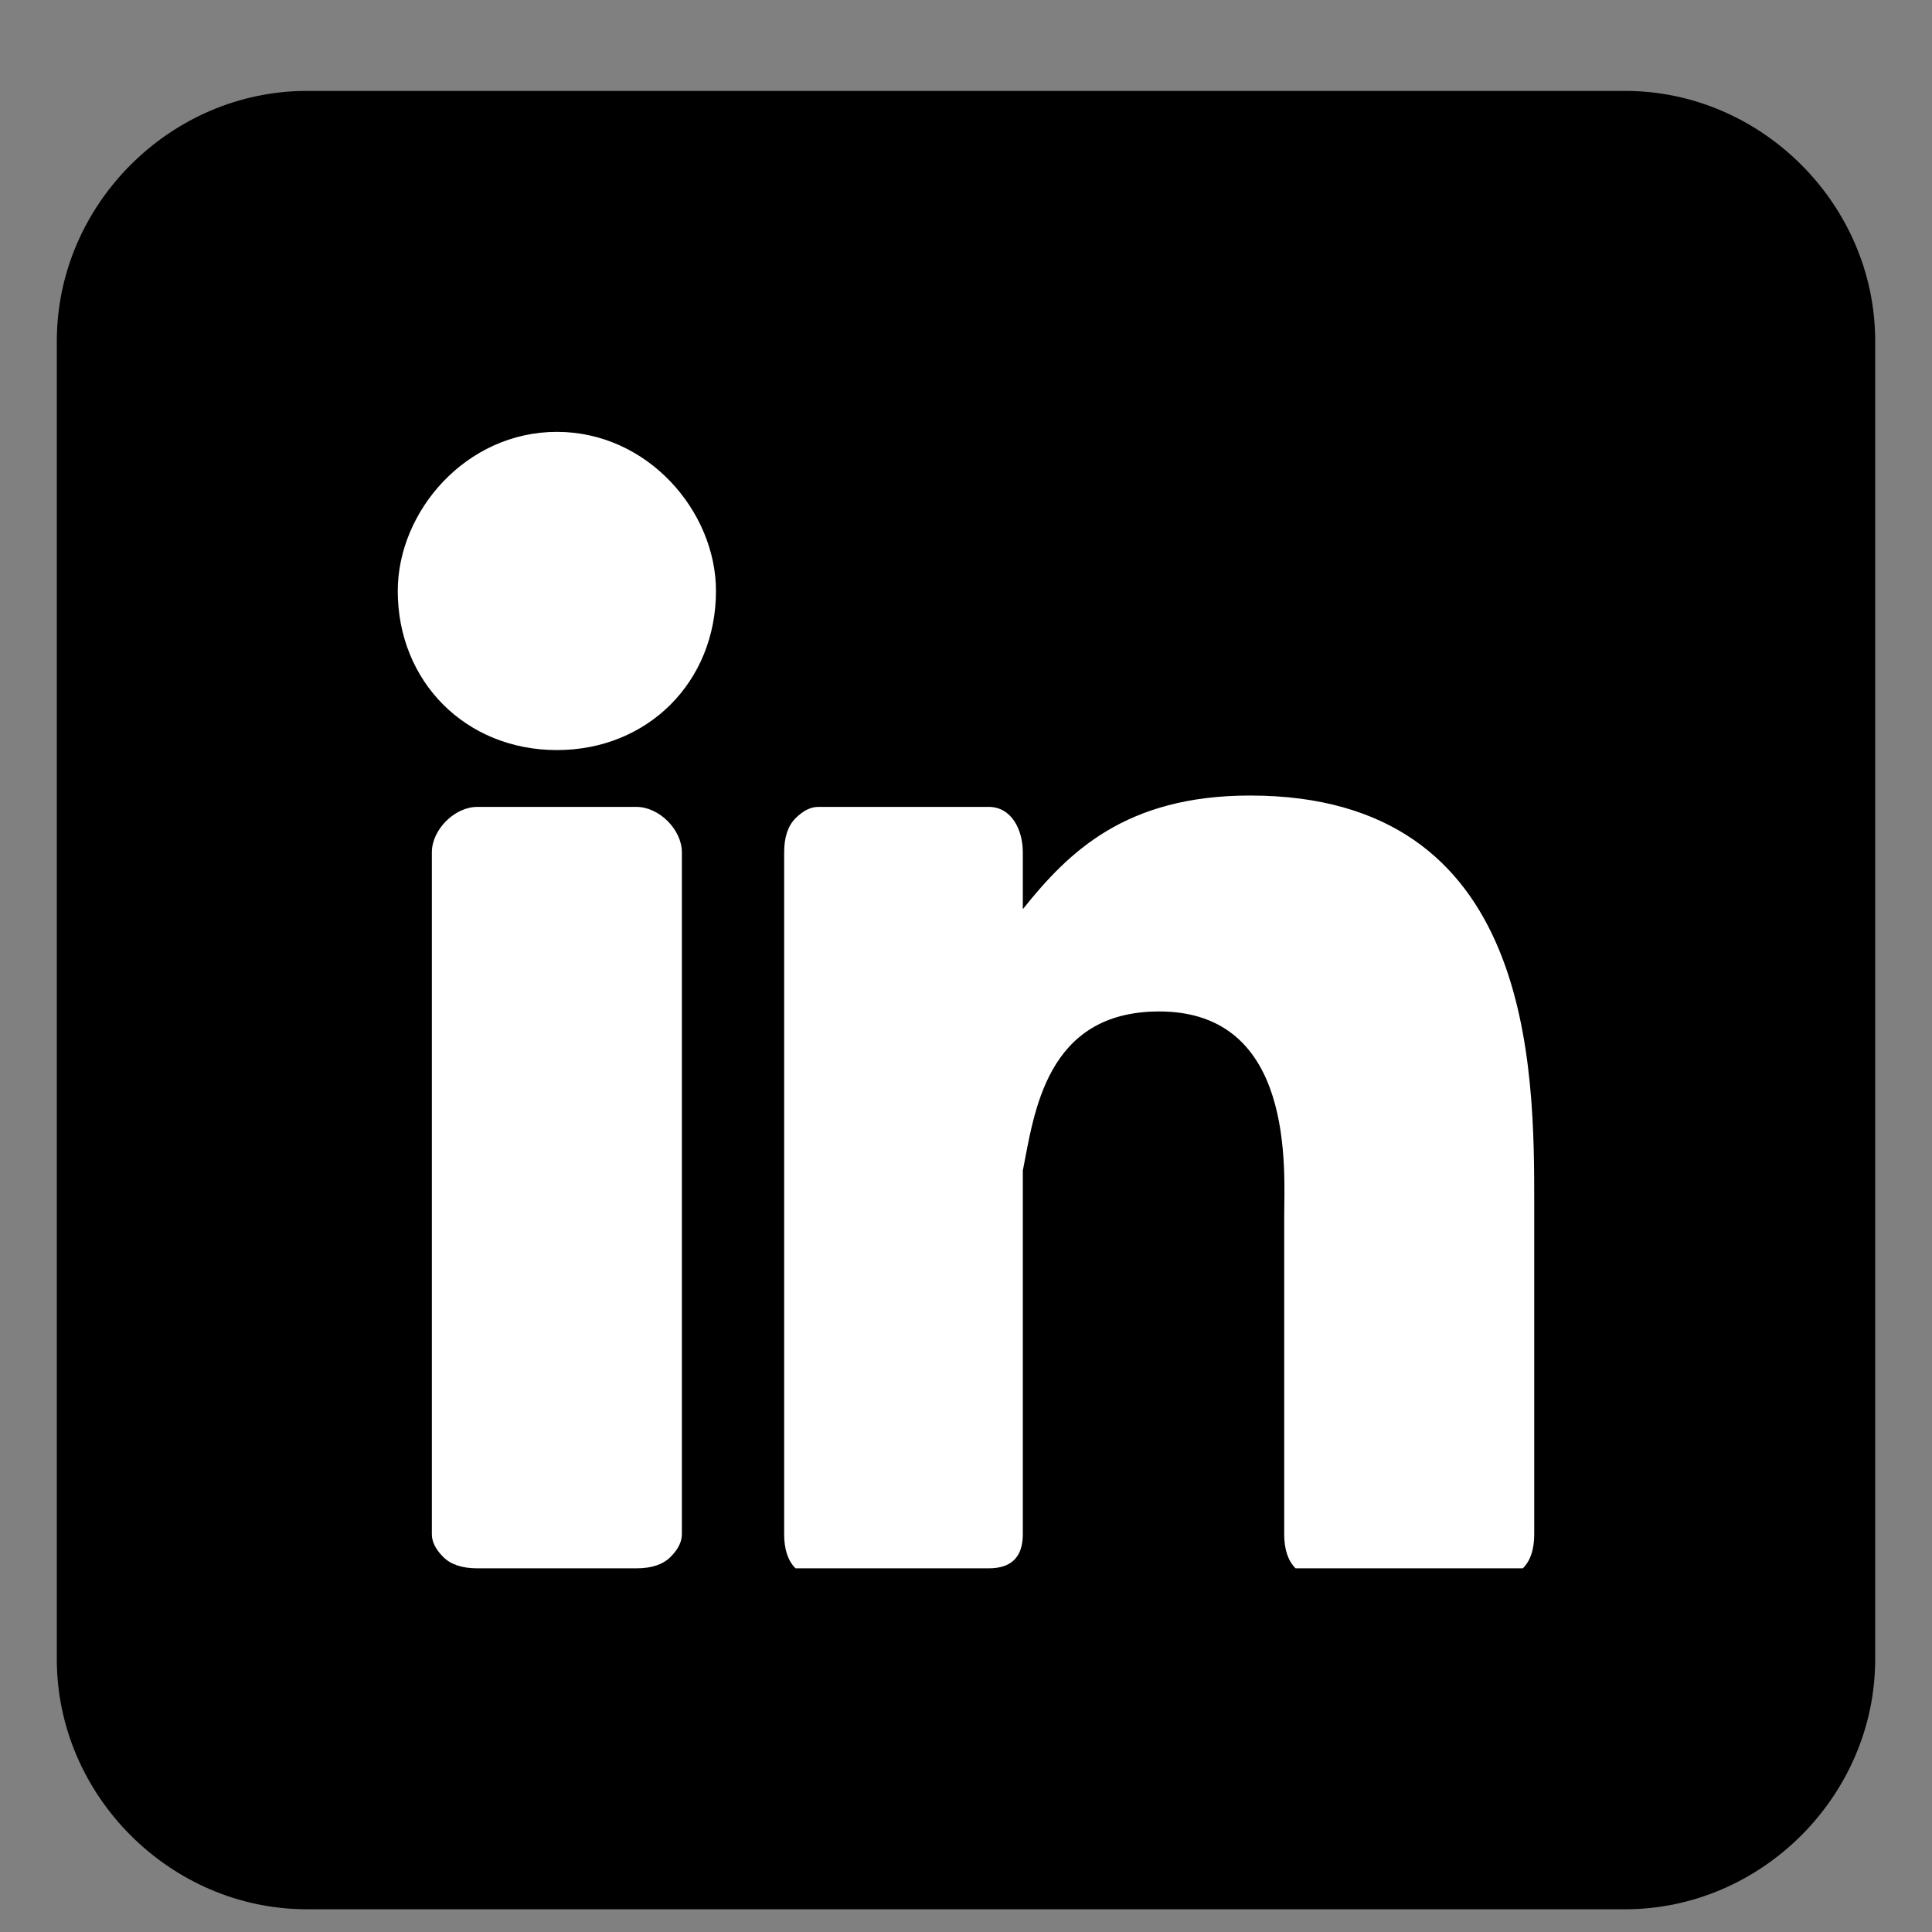 <?xml version="1.0" encoding="UTF-8"?>
<svg xmlns="http://www.w3.org/2000/svg" version="1.2" viewBox="0 0 17 17" width="17" height="17">
  <rect x="0" y="0" width="17" height="17" fill="#808080" stroke="none"/>
  <defs>
    <clipPath id="cp1">
      <path d="m-299-2047h960v3049h-960z"></path>
    </clipPath>
  </defs>
  <style>.a{fill:#fff}</style>
  <g clip-path="url(#cp1)">
    <path class="a" d="m2.5 2.8h12.5v12.5h-12.5z"></path>
    <path fill-rule="evenodd" d="m16.5 3v11.6c0 1.2-1 2.2-2.2 2.2h-11.6c-1.2 0-2.2-1-2.2-2.2v-11.6c0-1.2 1-2.2 2.2-2.2h11.6c1.2 0 2.2 1 2.2 2.2zm-10.5 4.5c0-0.2-0.2-0.4-0.4-0.4h-1.4c-0.2 0-0.4 0.2-0.4 0.4v6q0 0.1 0.1 0.2 0.1 0.1 0.3 0.1h1.4q0.2 0 0.3-0.1 0.1-0.1 0.1-0.2zm0.3-2.3c0-0.7-0.6-1.4-1.4-1.4-0.8 0-1.4 0.7-1.4 1.4 0 0.8 0.6 1.4 1.4 1.4 0.8 0 1.4-0.6 1.4-1.4zm7.2 5.4c0-1.2 0-3.6-2.5-3.6-1.1 0-1.6 0.5-2 1v-0.5c0-0.2-0.1-0.4-0.3-0.4h-1.5q-0.1 0-0.2 0.1-0.1 0.1-0.1 0.3v6q0 0.2 0.1 0.3 0.1 0 0.2 0h1.5c0.2 0 0.3-0.1 0.3-0.3v-3.2c0.1-0.5 0.2-1.4 1.2-1.4 1.2 0 1.1 1.4 1.1 1.8v2.8q0 0.2 0.1 0.3 0.1 0 0.2 0h1.6q0.1 0 0.2 0 0.1-0.1 0.1-0.3z"></path>
  </g>
</svg>
